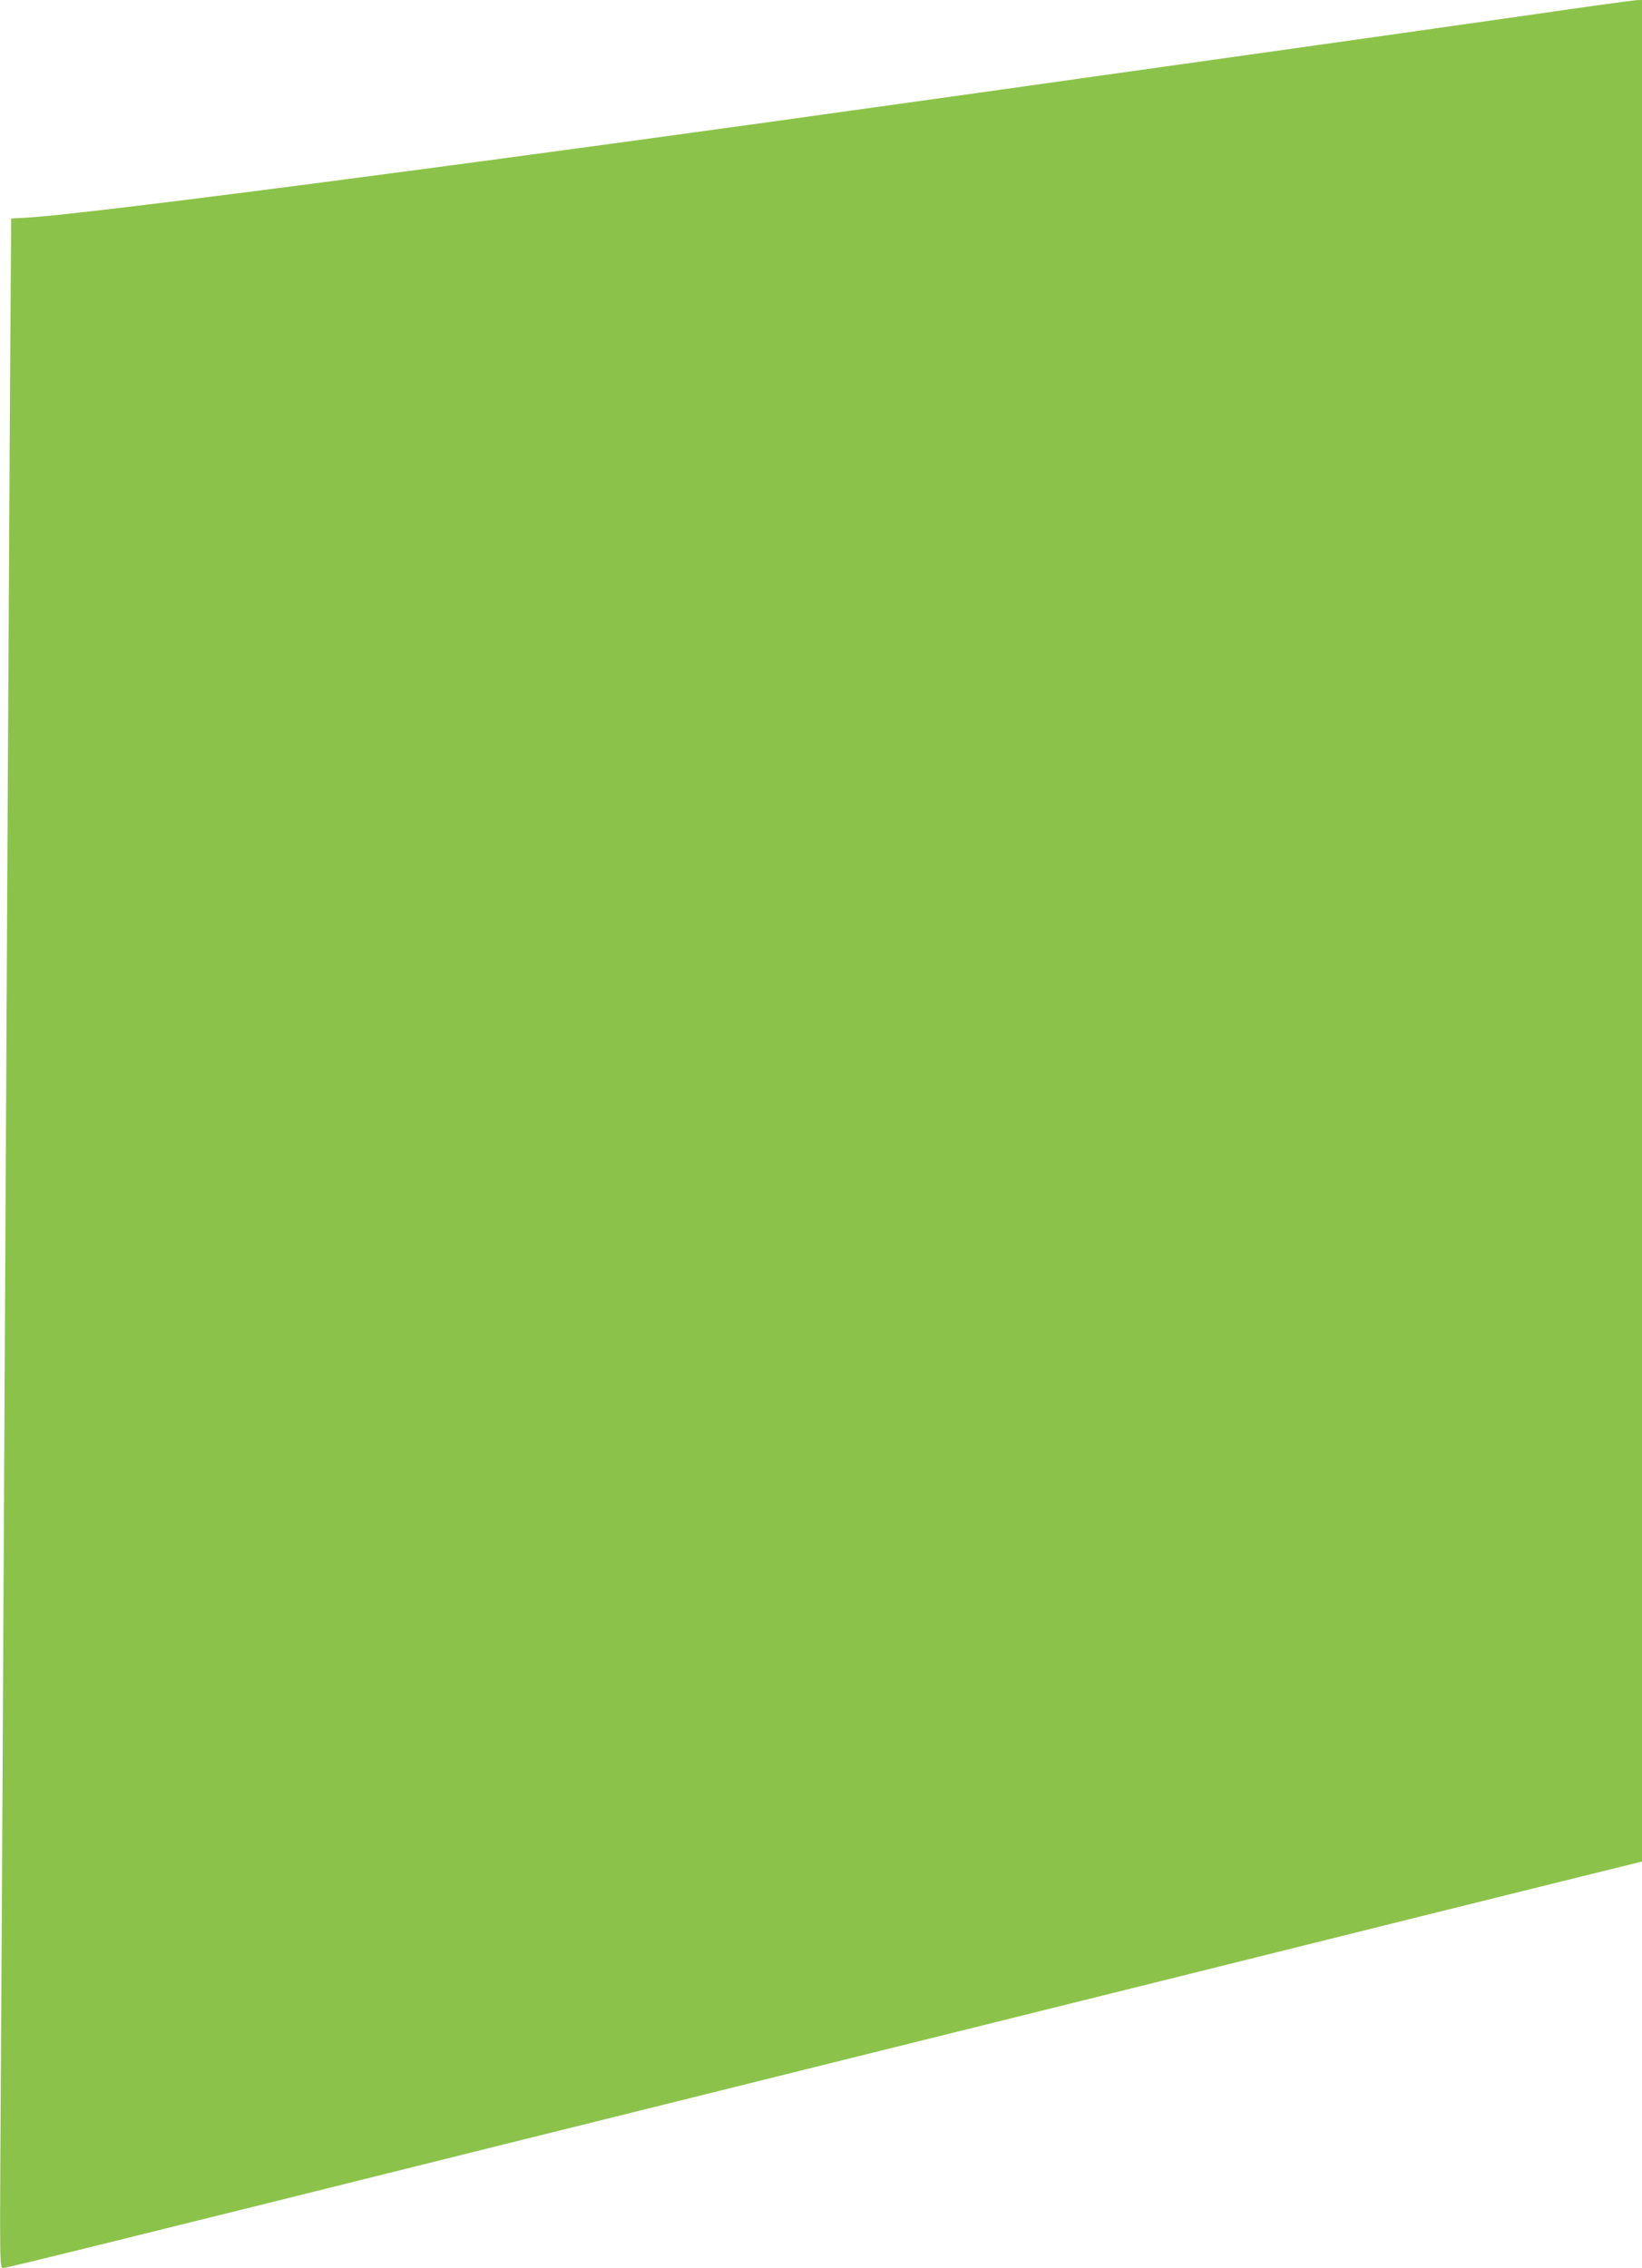 <?xml version="1.0" standalone="no"?>
<!DOCTYPE svg PUBLIC "-//W3C//DTD SVG 20010904//EN"
 "http://www.w3.org/TR/2001/REC-SVG-20010904/DTD/svg10.dtd">
<svg version="1.0" xmlns="http://www.w3.org/2000/svg"
 width="927pt" height="1280pt" viewBox="0 0 927 1280"
 preserveAspectRatio="xMidYMid meet">
<g transform="translate(0,1280) scale(0.1,-0.1)"
fill="#8bc34a" stroke="none">
<path d="M8660 12719 c-525 -75 -927 -132 -1545 -219 -159 -22 -576 -81 -925
-130 -349 -49 -765 -108 -925 -130 -2529 -356 -4751 -646 -5096 -667 l-106 -6
-7 -1041 c-6 -976 -11 -1975 -36 -6681 -5 -1039 -12 -2330 -16 -2868 -6 -974
-6 -977 14 -977 19 0 600 143 2917 720 644 160 1431 356 1750 435 319 79 1275
317 2125 528 850 212 1751 436 2003 498 l457 113 0 5253 0 5253 -32 -1 c-18
-1 -278 -36 -578 -80z"/>
</g>
</svg>
